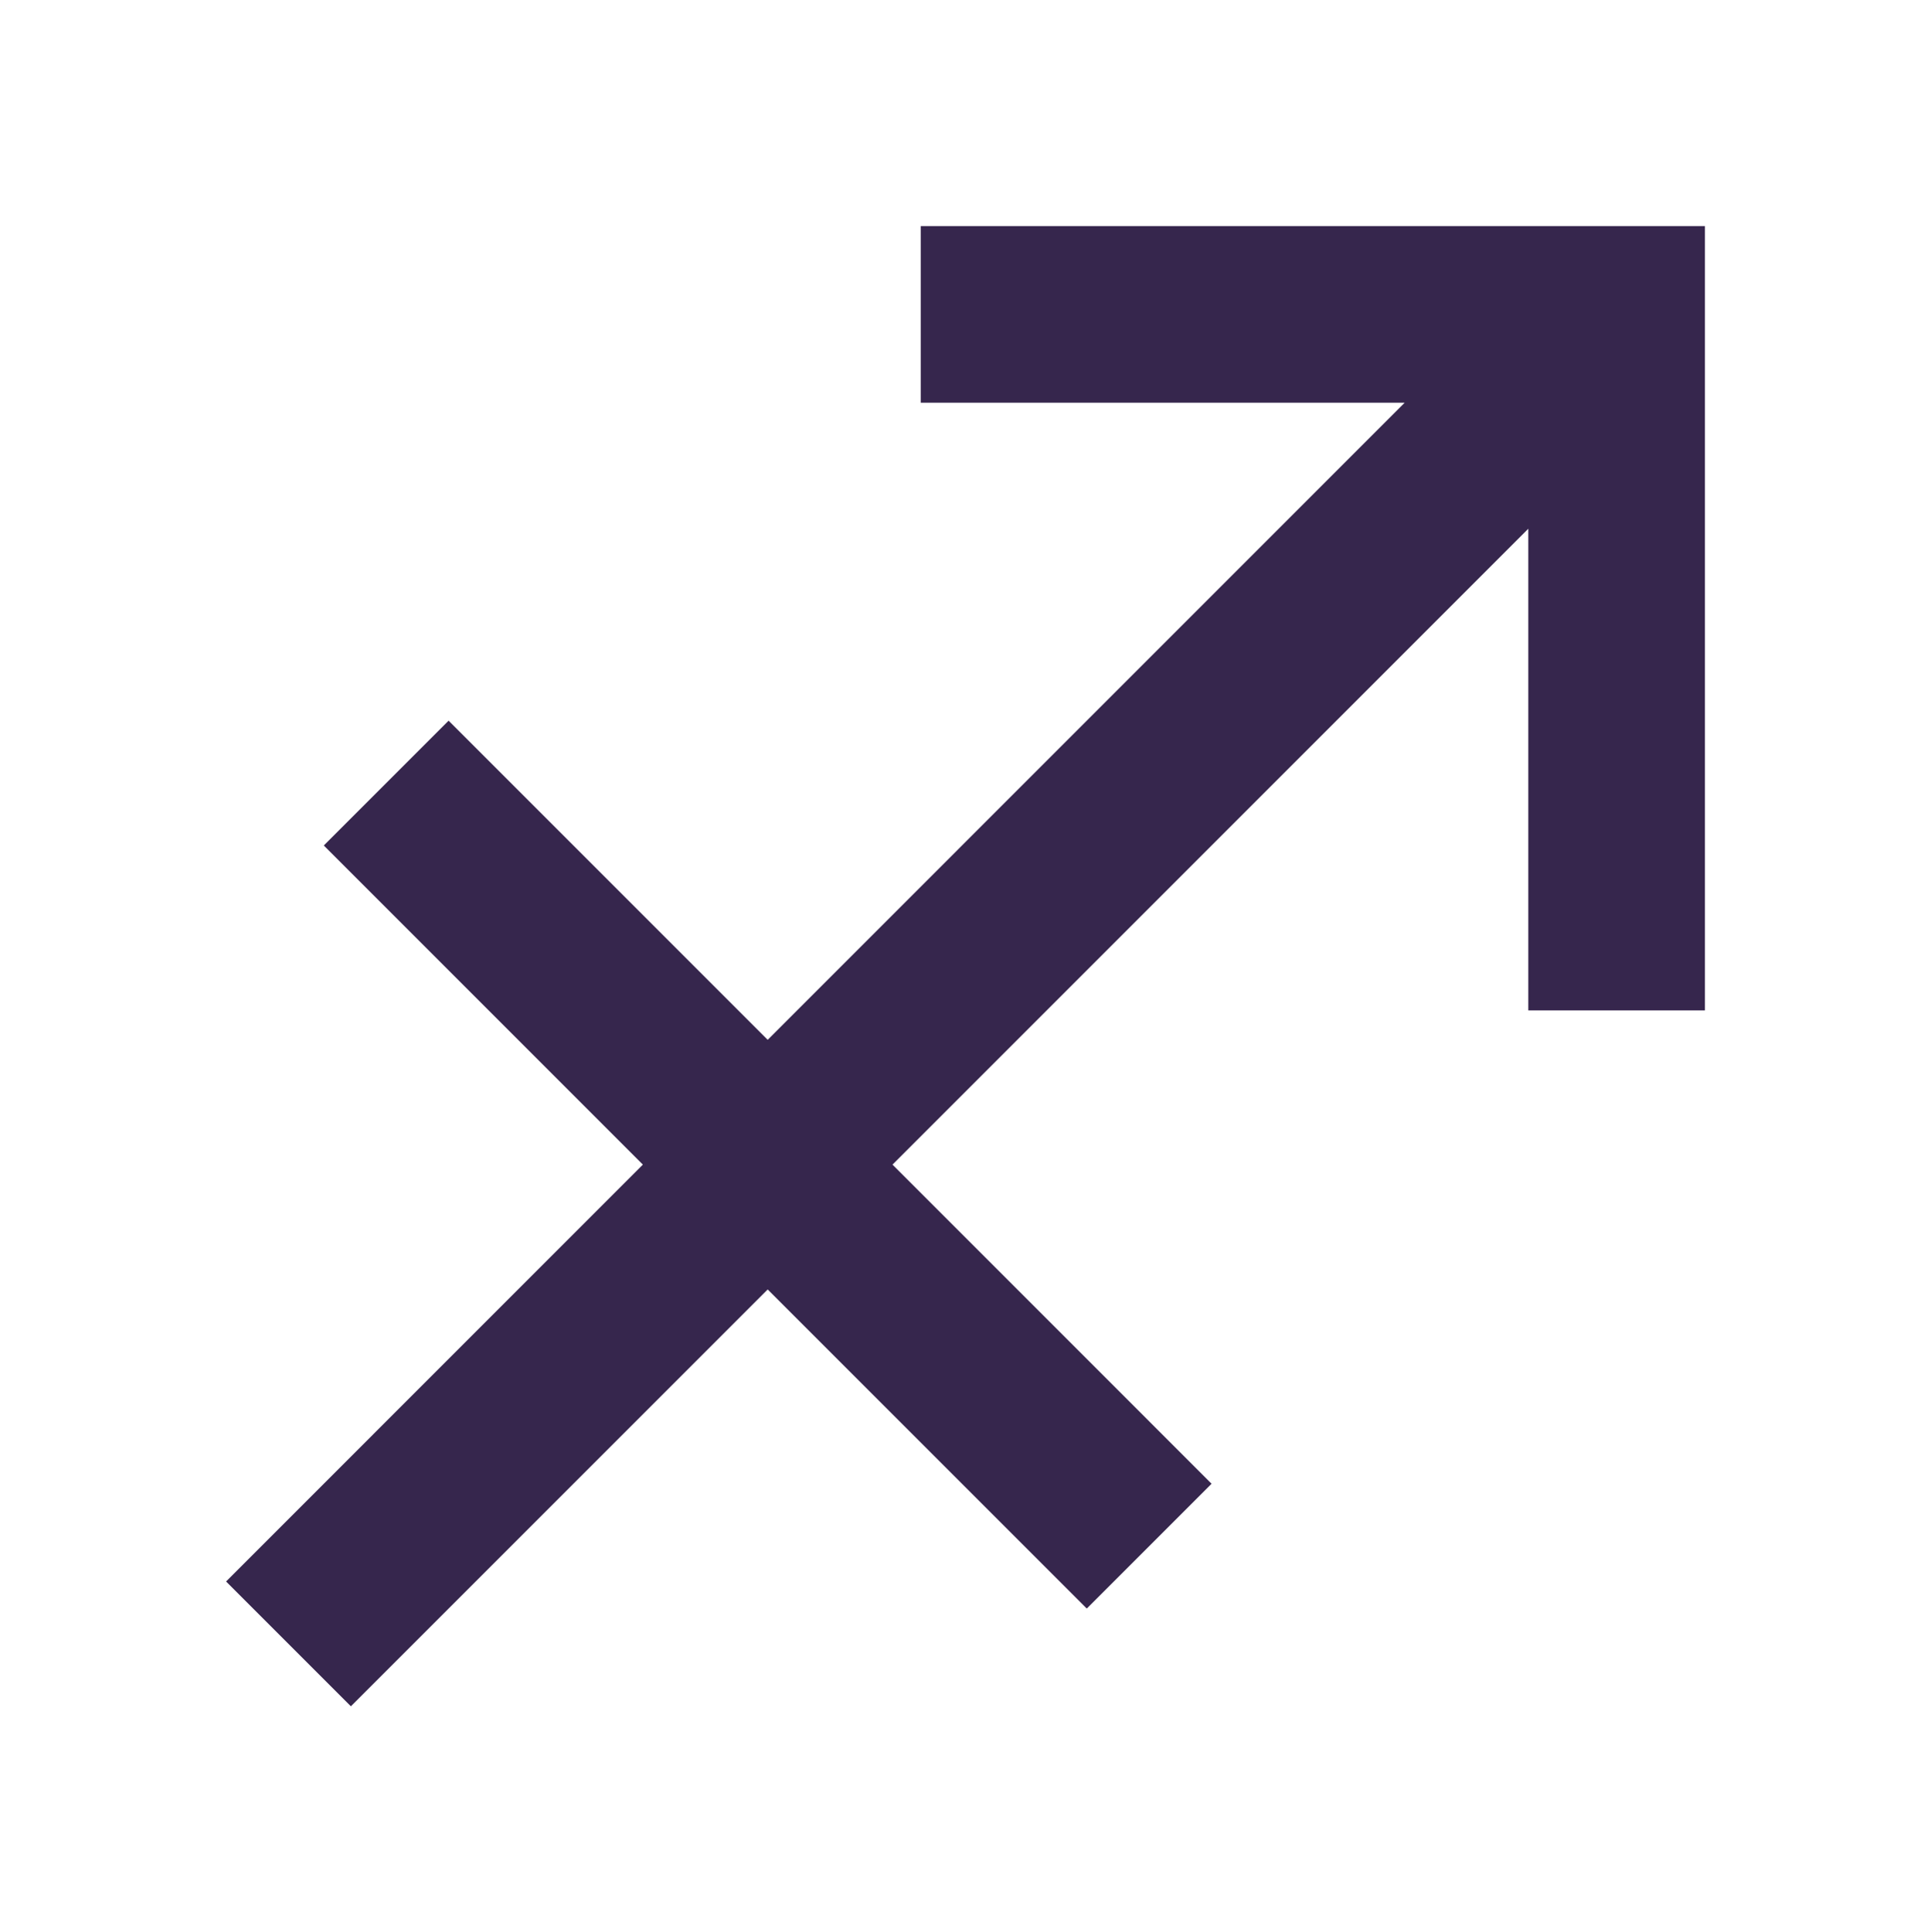 <?xml version="1.0" encoding="UTF-8"?>
<svg xmlns="http://www.w3.org/2000/svg" viewBox="0 0 51.25 51.28">
  <g transform="translate(-41, -266.789)">
    <path style="font-size:64px;font-style:normal;font-variant:normal;font-weight:normal;font-stretch:normal;text-align:start;line-height:125%;writing-mode:lr-tb;text-anchor:start;fill:#36264d;fill-opacity:1;stroke:none;stroke-width:1px;stroke-linecap:butt;stroke-linejoin:miter;stroke-opacity:1;font-family:Arev Sans;-inkscape-font-specification:Arev Sans" d="M 81.562,280.82 L 64.688,297.695 L 73.156,306.164 L 69.844,309.476 L 61.375,301.008 L 50.312,312.07 L 47,308.758 L 58.062,297.695 L 49.594,289.226 L 52.906,285.914 L 61.375,294.383 L 78.281,277.476 L 65.438,277.476 L 65.438,272.789 L 86.25,272.789 L 86.25,293.601 L 81.562,293.601 L 81.562,280.82"  />
  </g>
</svg>
